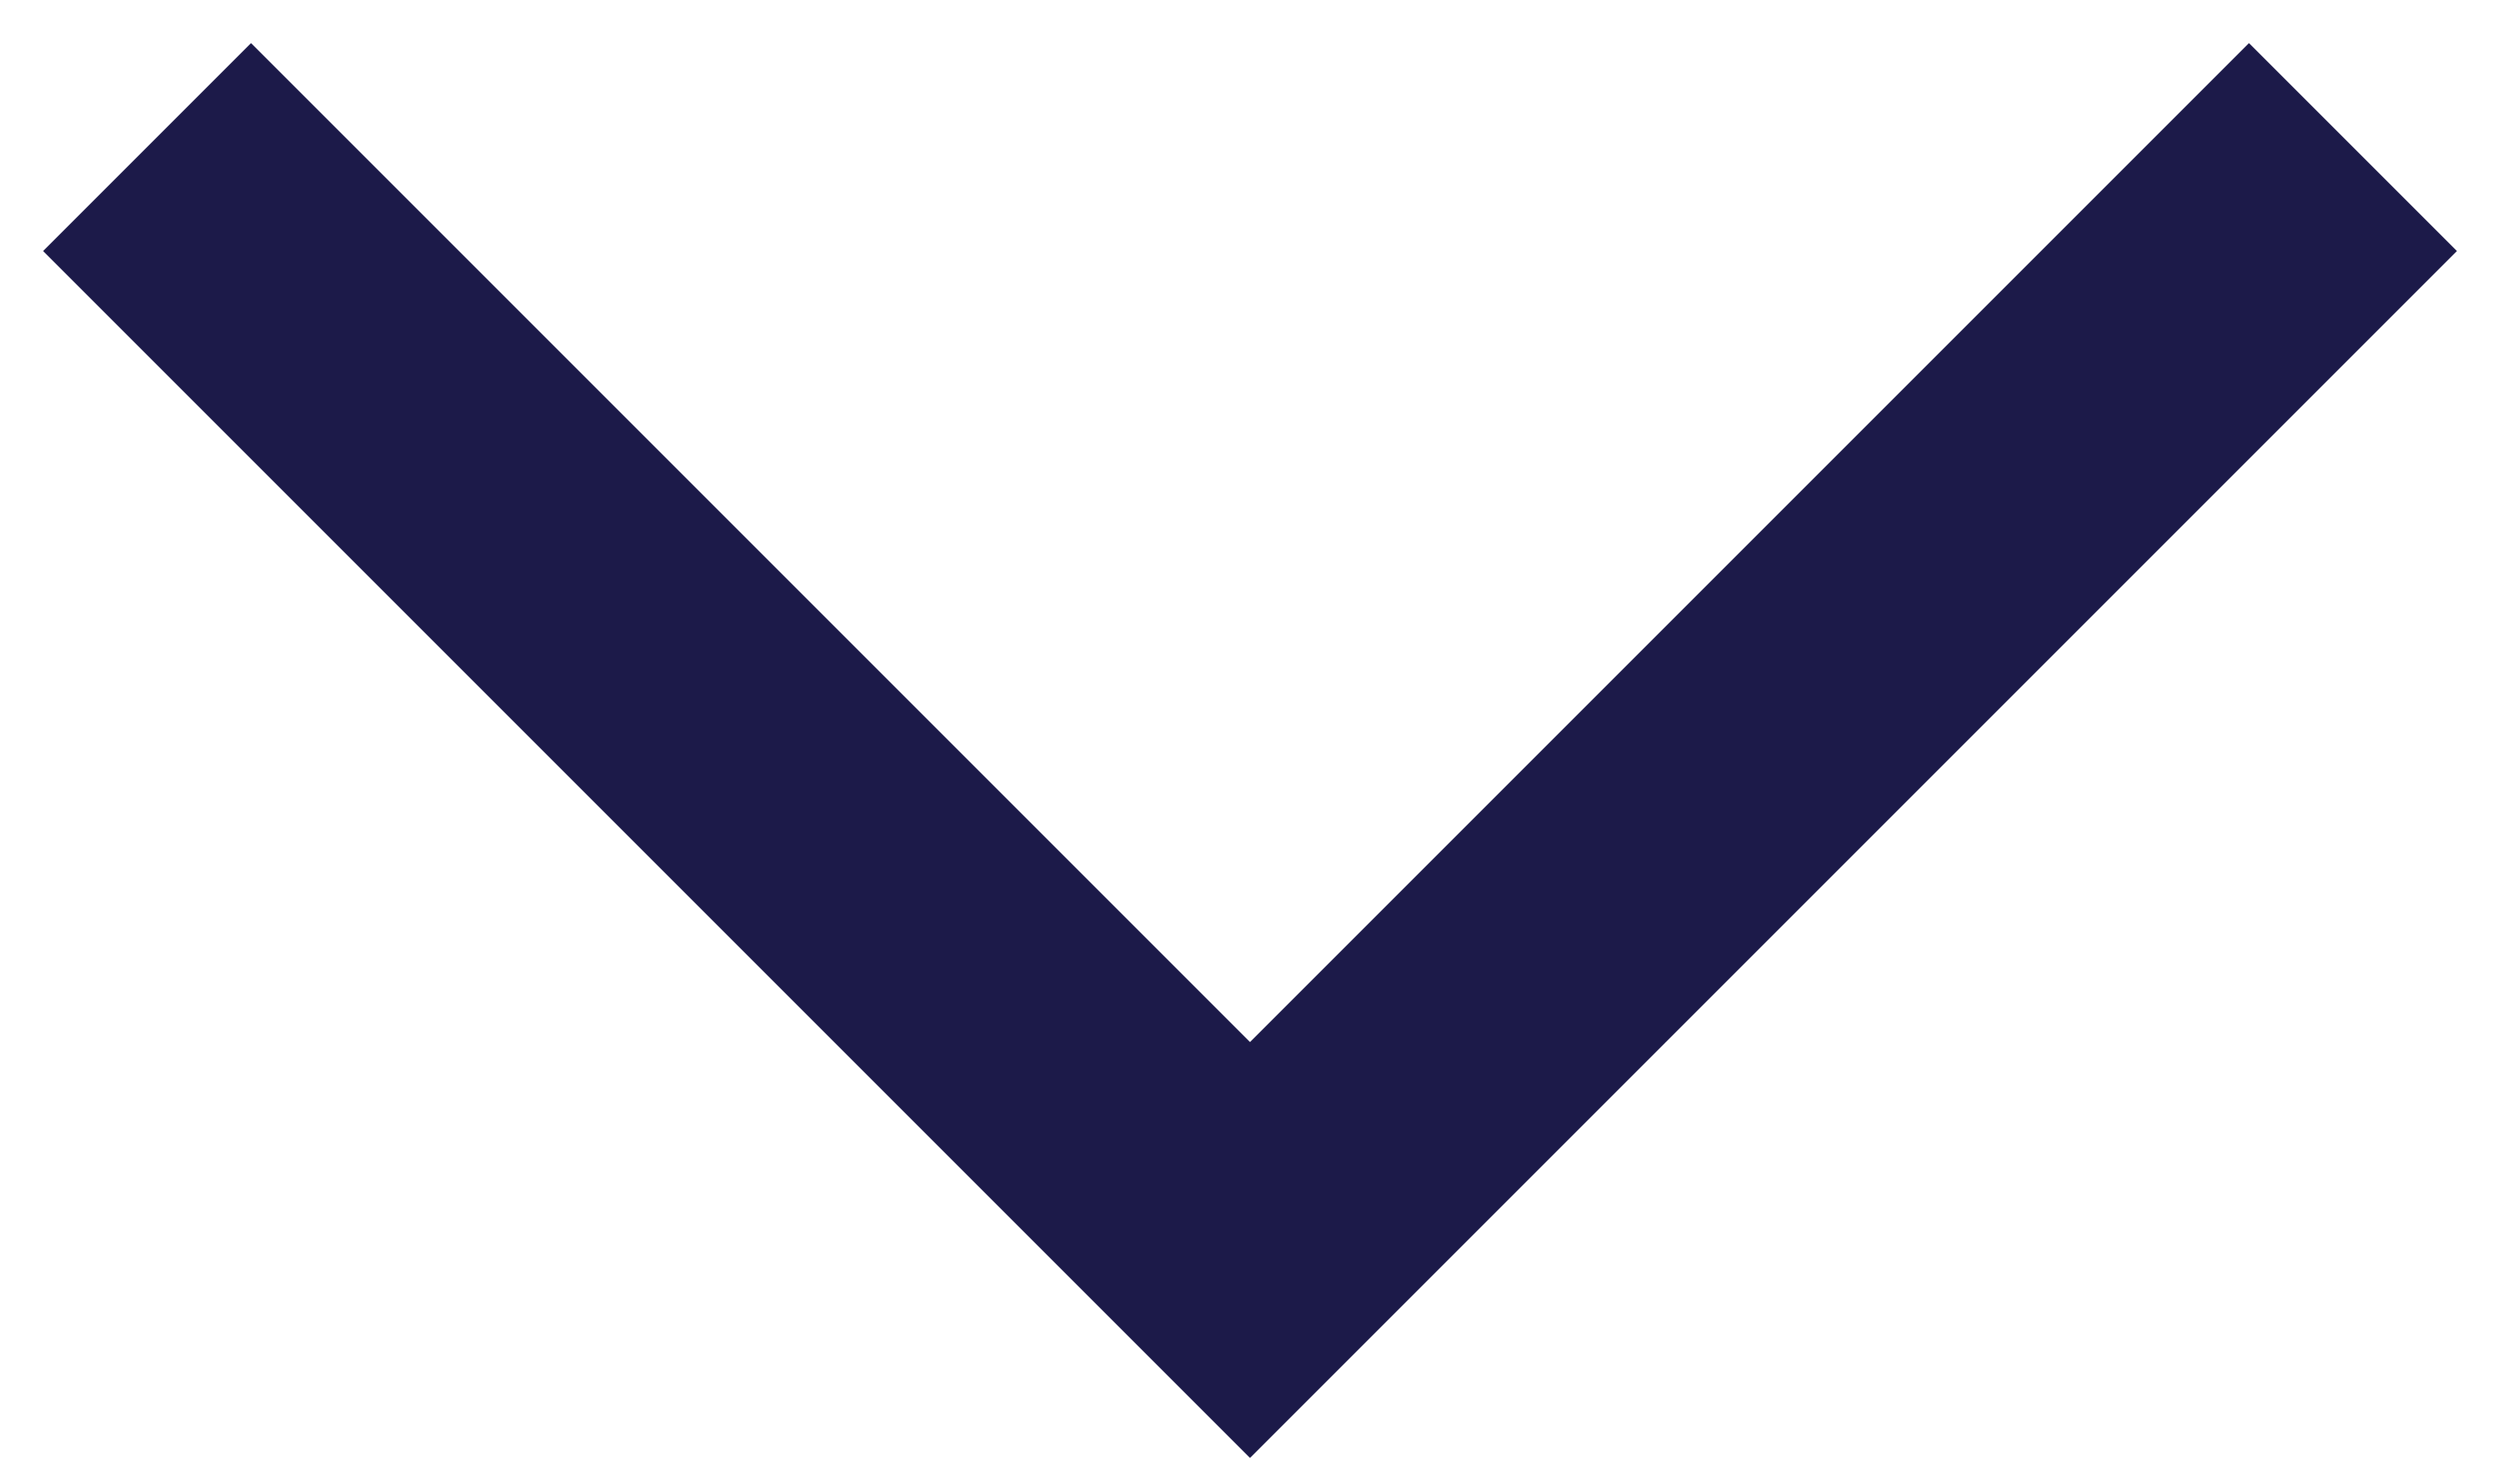 <svg width="17" height="10" viewBox="0 0 17 10" fill="none" xmlns="http://www.w3.org/2000/svg">
<path fill-rule="evenodd" clip-rule="evenodd" d="M8.5 7.086L15.293 0.293L16.707 1.707L8.5 9.914L0.293 1.707L1.707 0.293L8.5 7.086Z" fill="#1C1A49"/>
</svg>
